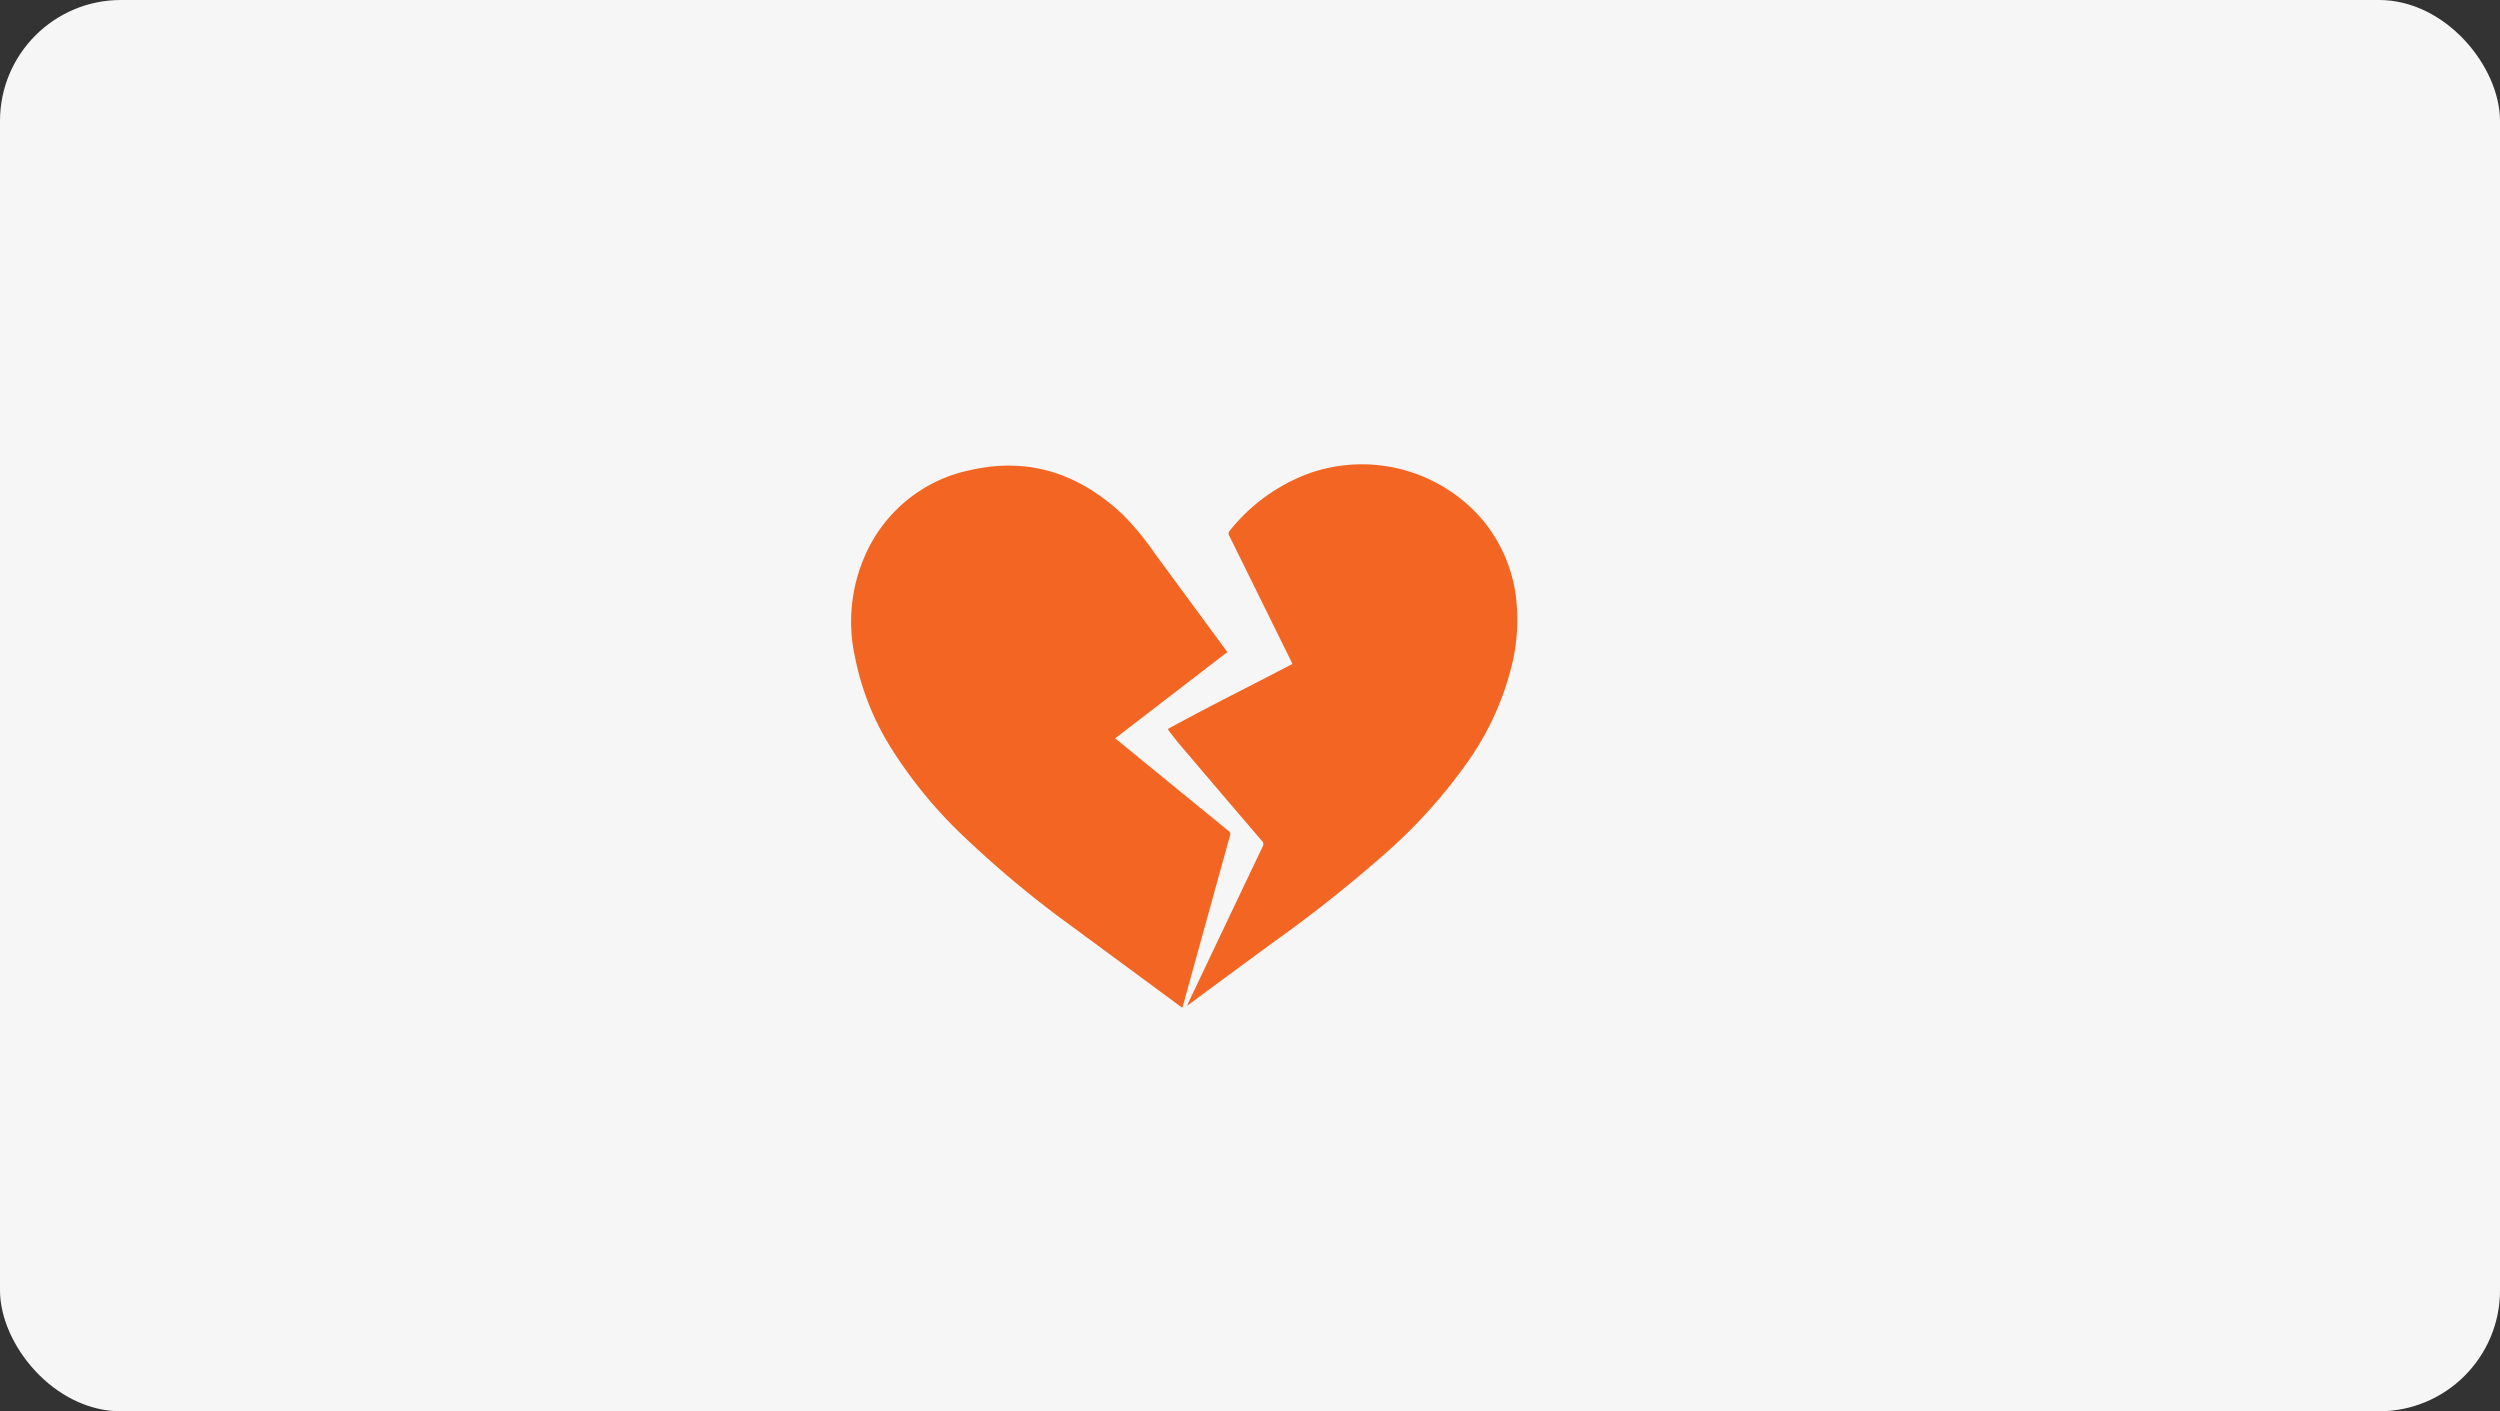 <svg xmlns="http://www.w3.org/2000/svg" xmlns:xlink="http://www.w3.org/1999/xlink" width="248" height="140" viewBox="0 0 248 140"><rect x="0" y="0" width="248" height="140" fill="#333333" stroke="none"/><defs><clipPath id="a"><rect width="66.079" height="53.9" transform="translate(0 0)" fill="none"/></clipPath></defs><g transform="translate(-142 -4713)"><rect width="248" height="140" rx="12" transform="translate(142 4713)" fill="#f7f6f6"/><g transform="translate(226.451 4759.049)"><g transform="translate(0 0.001)" clip-path="url(#a)"><path d="M37.3,21.1,26.177,29.655l1,.819q5.113,4.18,10.229,8.356a.4.4,0,0,1,.154.5q-2.328,8.39-4.641,16.785c-.021.076-.049.15-.081.249a1.408,1.408,0,0,1-.141-.08Q27.346,52.343,22,48.4a104.658,104.658,0,0,1-10.873-9.035A45.262,45.262,0,0,1,3.9,30.541,26.64,26.64,0,0,1,.366,21.59a16.213,16.213,0,0,1,1.012-10.1A14.6,14.6,0,0,1,11.866,3.034C17.71,1.72,22.715,3.461,27,7.527a28.278,28.278,0,0,1,3.171,3.882l6.953,9.446c.053.072.1.145.179.248" transform="translate(-0.001 -2.463)" fill="#f26522"/><path d="M584.351,26.274c4.088-2.247,8.248-4.294,12.372-6.463-.055-.117-.1-.221-.152-.322Q593.517,13.3,590.458,7.1a.389.389,0,0,1,.049-.5A17.973,17.973,0,0,1,598.537.85a15.766,15.766,0,0,1,16.687,4.263A14.779,14.779,0,0,1,618.875,13a18.931,18.931,0,0,1-.512,7.418,27.962,27.962,0,0,1-4.086,8.868,51.534,51.534,0,0,1-8.358,9.342,136.61,136.61,0,0,1-10.994,8.725q-4.256,3.115-8.494,6.256c-.035.026-.073.048-.157.1.061-.14.1-.235.143-.327q3.677-7.738,7.362-15.473a.417.417,0,0,0-.078-.534q-4.094-4.784-8.172-9.581c-.336-.4-.648-.811-.968-1.219-.065-.083-.119-.174-.21-.308" transform="translate(-552.964 -0.001)" fill="#f26522"/></g></g></g></svg>